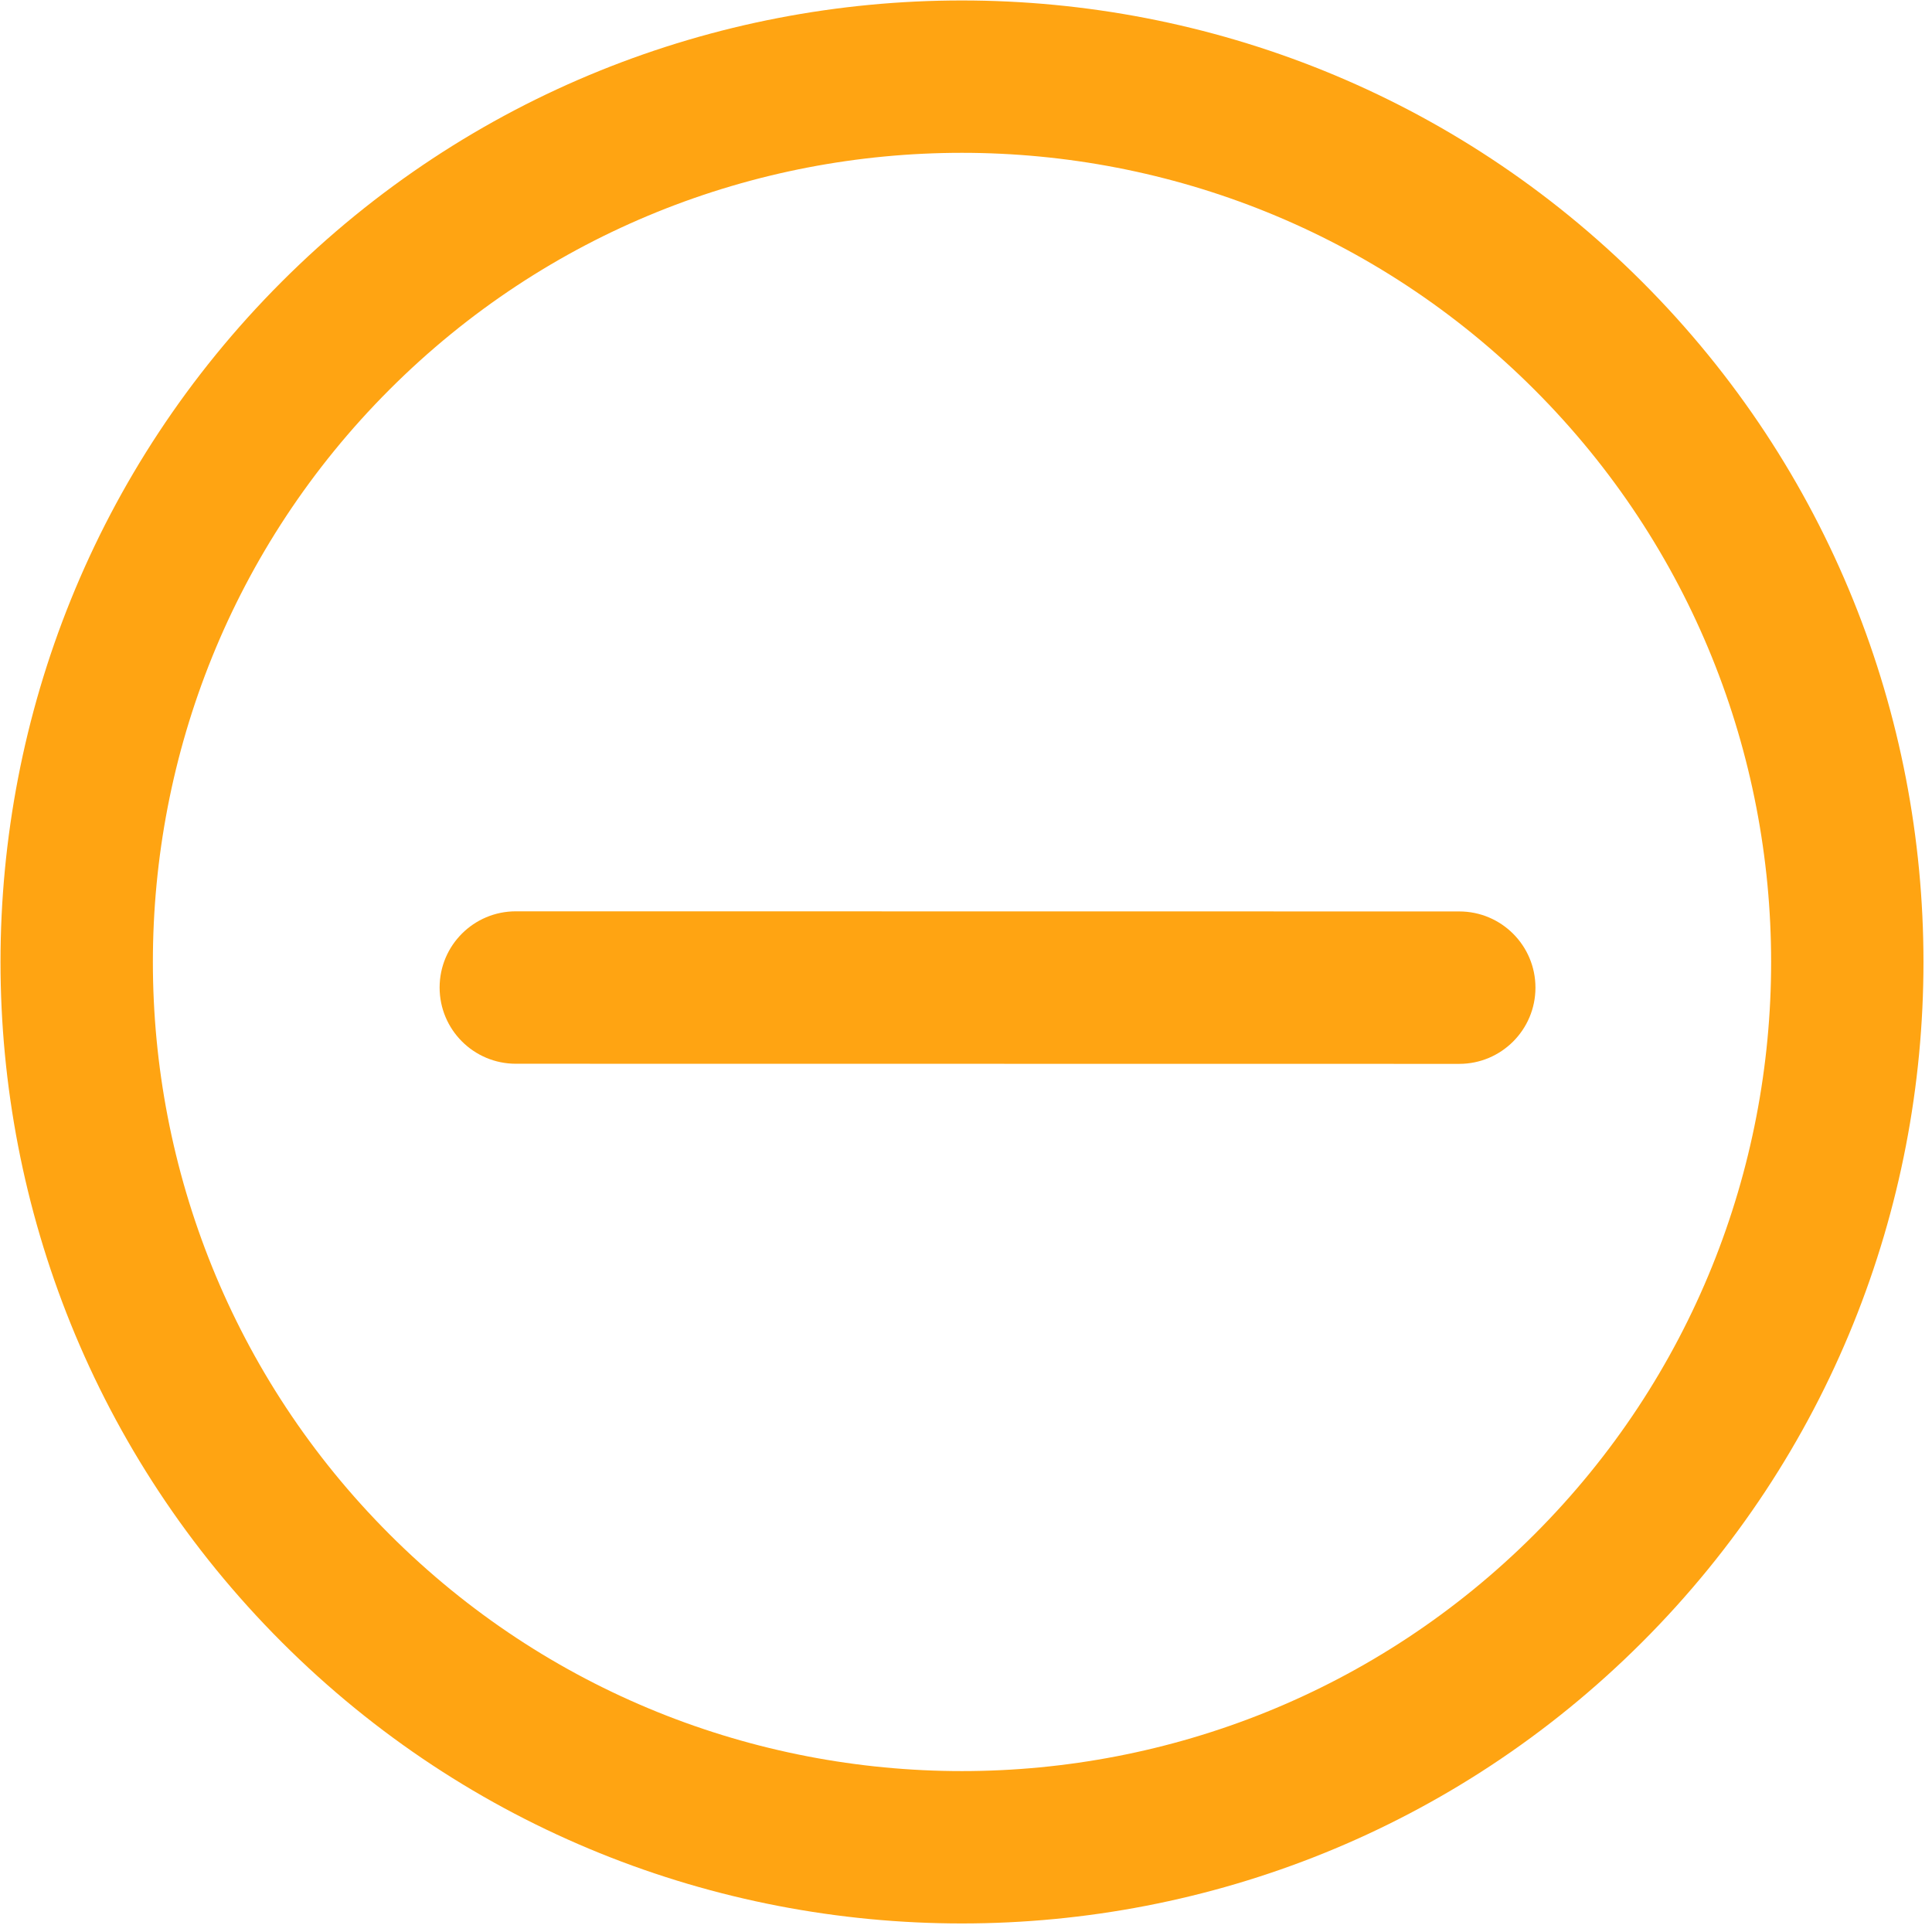 <?xml version="1.0" encoding="UTF-8"?> <svg xmlns="http://www.w3.org/2000/svg" width="79" height="79" viewBox="0 0 79 79" fill="none"> <g clip-path="url(#clip0_132_2)"> <path d="M37.267 37.266L21.093 37.264C19.371 37.264 17.976 38.658 17.976 40.38C17.976 42.102 19.371 43.497 21.093 43.497L37.268 43.499L59.668 43.502C60.529 43.502 61.308 43.153 61.872 42.589C62.436 42.025 62.785 41.246 62.785 40.386C62.786 38.664 61.391 37.269 59.669 37.269L37.267 37.266Z" fill="#FFA412"></path> <path d="M11.524 11.516C-3.814 26.855 -3.814 51.813 11.524 67.151C26.859 82.487 51.814 82.483 67.152 67.144C82.486 51.811 82.484 26.86 67.149 11.525C51.812 -3.813 26.858 -3.817 11.524 11.516ZM62.745 62.738C49.837 75.646 28.837 75.648 15.932 62.743C3.024 49.835 3.025 28.832 15.932 15.925C28.836 3.02 49.835 3.025 62.743 15.933C75.647 28.838 75.649 49.834 62.745 62.738Z" fill="#FFA412"></path> </g> <defs> <clipPath id="clip0_132_2"> <rect width="78.667" height="78.67" fill="white"></rect> </clipPath> </defs> </svg> 